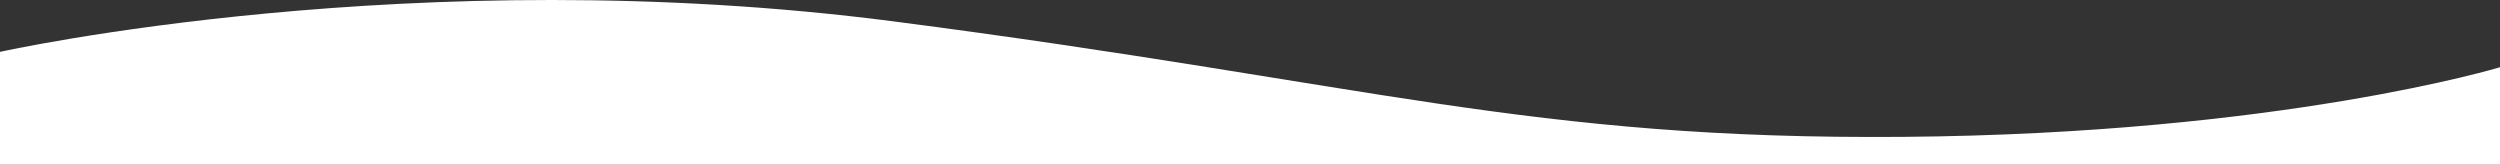 <svg xmlns="http://www.w3.org/2000/svg" width="1366" height="90" viewBox="0 0 1366 90">
  <rect x="0" y="0" width="1366" height="90" fill="#333333" stroke="none"/>
  <path id="パス_2" data-name="パス 2" d="M-12865.179-4547.225v53.259h-1366v-61.66s226.855-50.524,488.266-16.653,346.349,64.778,552.021,63.093S-12865.179-4547.225-12865.179-4547.225Z" transform="translate(14231.179 4583.966)" fill="#fff"/>
</svg>
